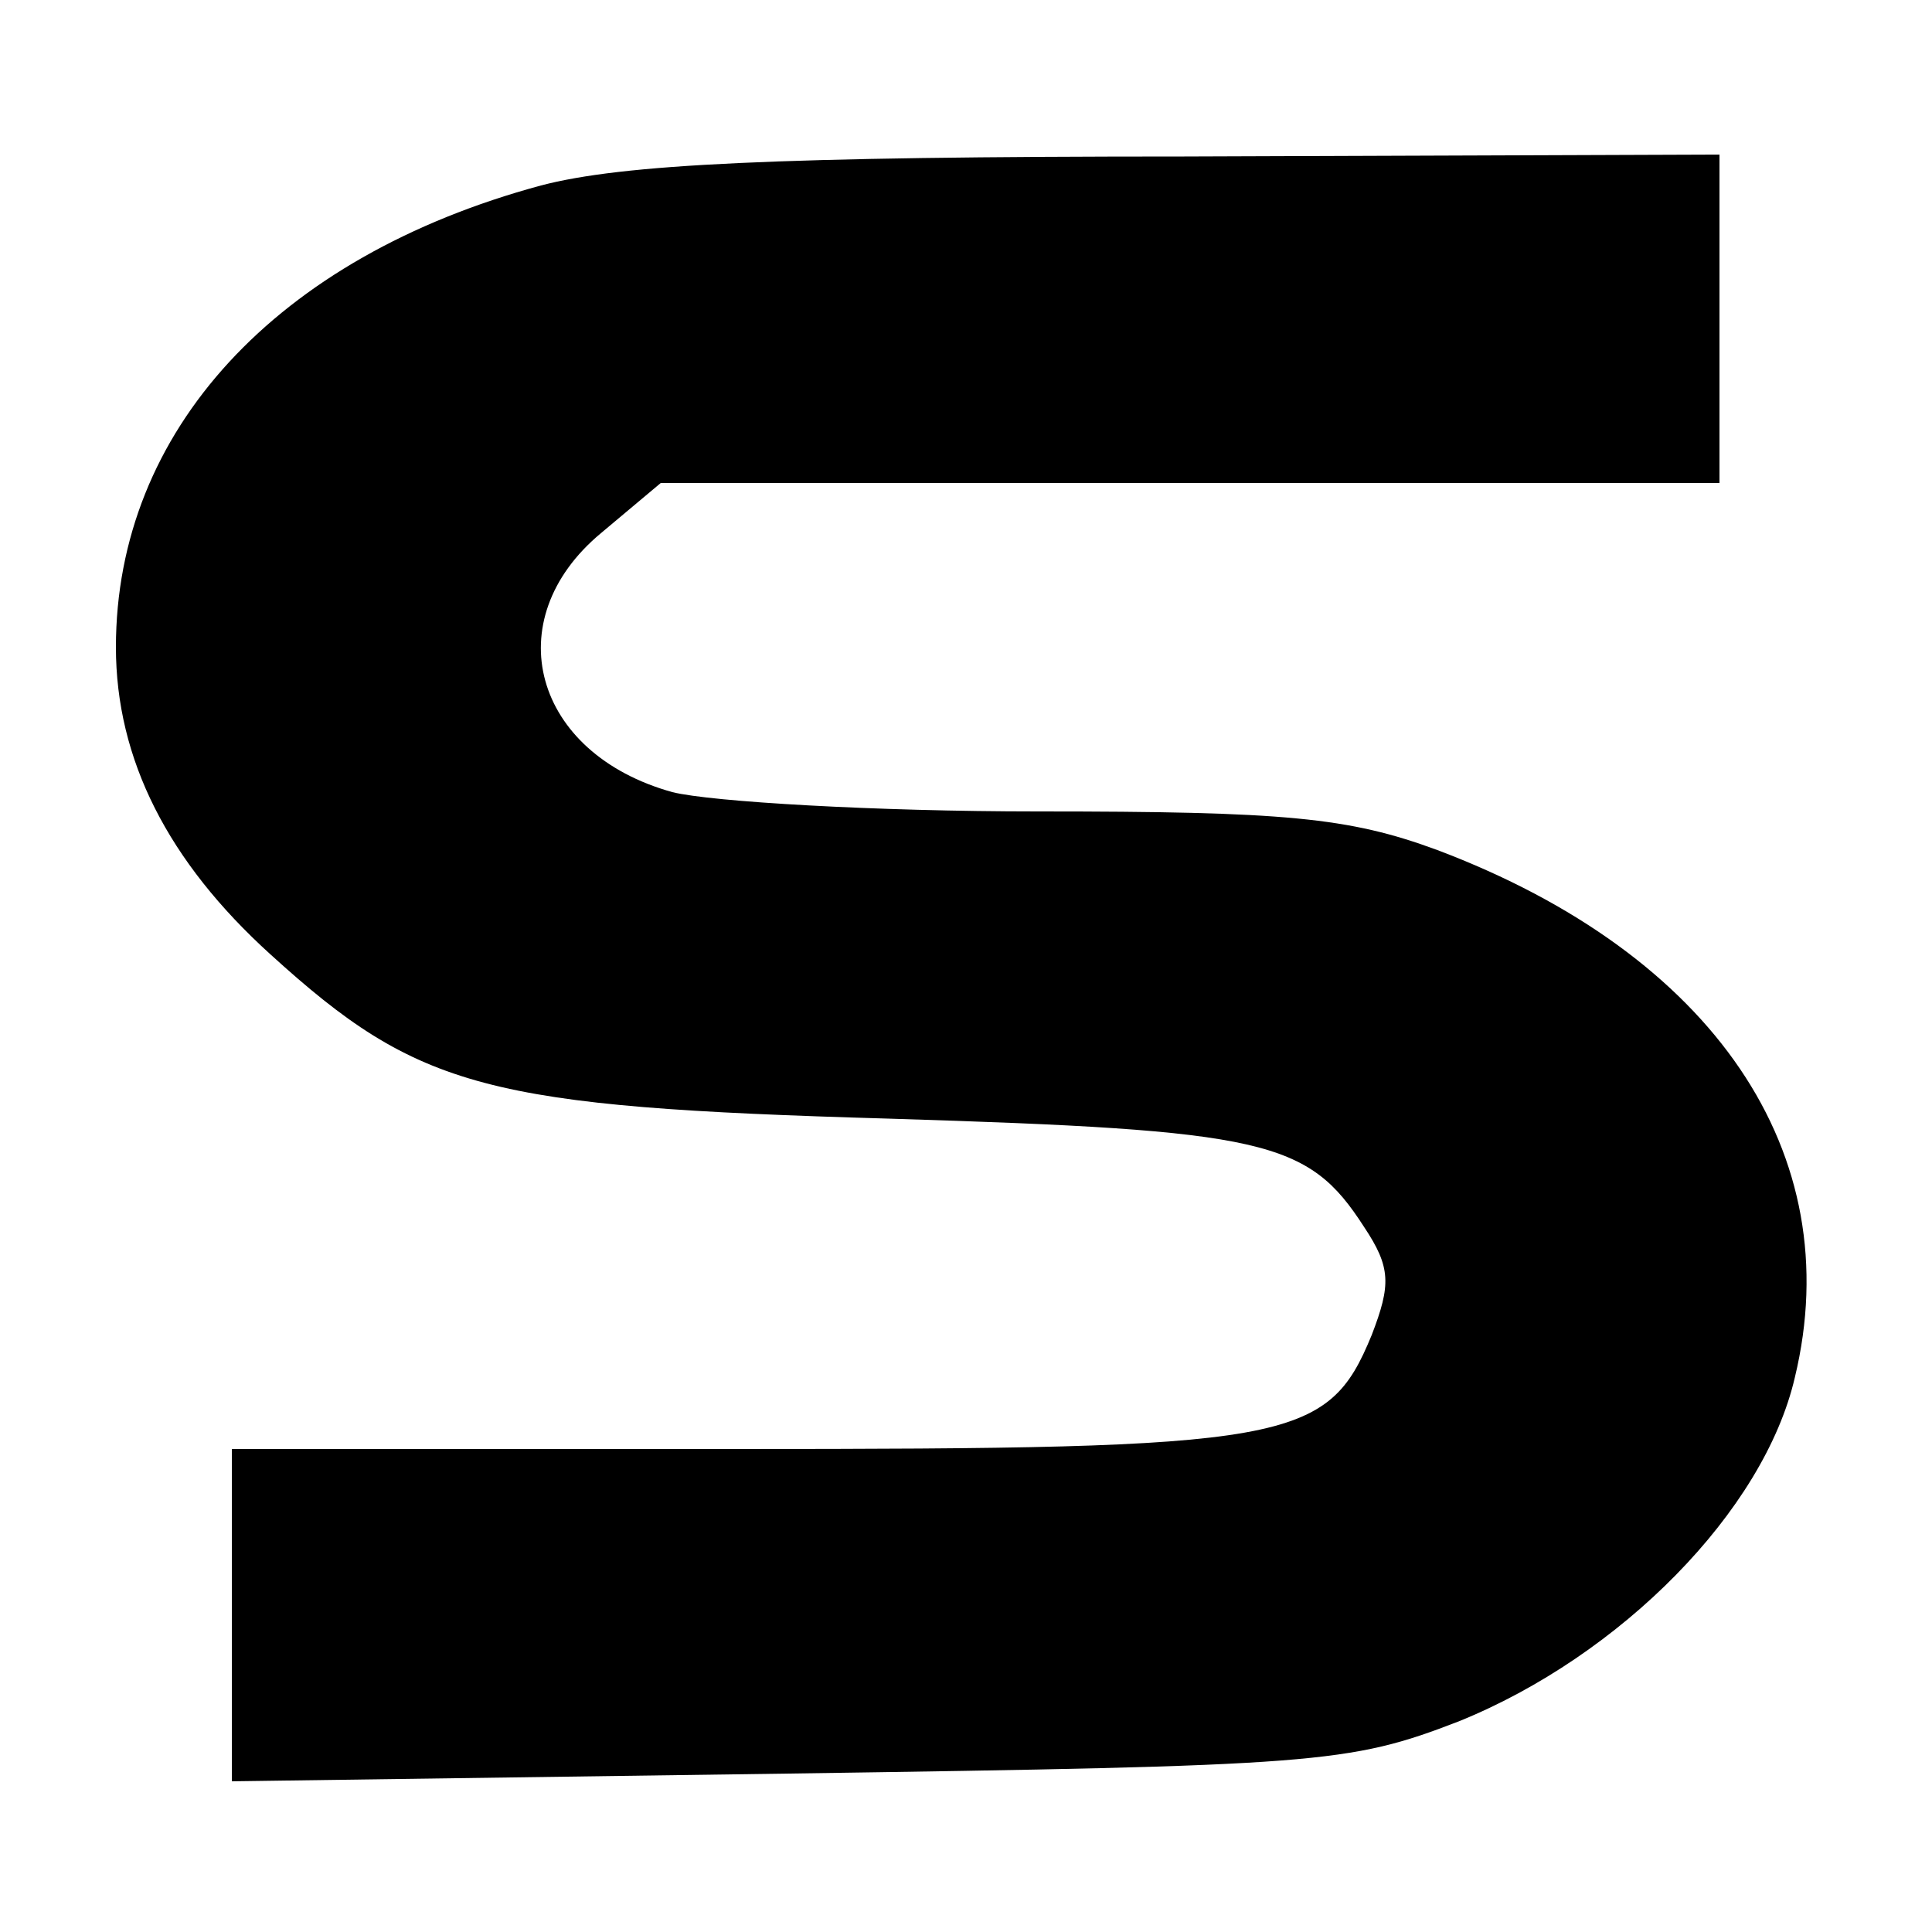 <?xml version="1.0" standalone="no"?>
<!DOCTYPE svg PUBLIC "-//W3C//DTD SVG 20010904//EN"
 "http://www.w3.org/TR/2001/REC-SVG-20010904/DTD/svg10.dtd">
<svg version="1.0" xmlns="http://www.w3.org/2000/svg"
 width="100pt" height="100pt" viewBox="0 0 100 100"
 preserveAspectRatio="xMidYMid meet">
<g transform="translate(0,100) scale(0.1,-0.1)"
fill="#000000" stroke="none">
<path d="M280 904 c-137 -37 -220 -127 -220 -239 0 -58 27 -111 80 -159 77
-70 112 -79 320 -85 195 -6 217 -11 246 -56 14 -21 14 -30 4 -56 -23 -56 -42
-59 -330 -59 l-260 0 0 -86 0 -86 288 4 c274 4 290 5 347 27 84 34 158 109
174 178 28 116 -42 219 -185 273 -46 17 -79 20 -207 20 -84 0 -169 5 -189 10
-72 20 -91 89 -37 134 l31 26 274 0 274 0 0 85 0 85 -277 -1 c-212 0 -291 -4
-333 -15z"/>
</g>
</svg>

